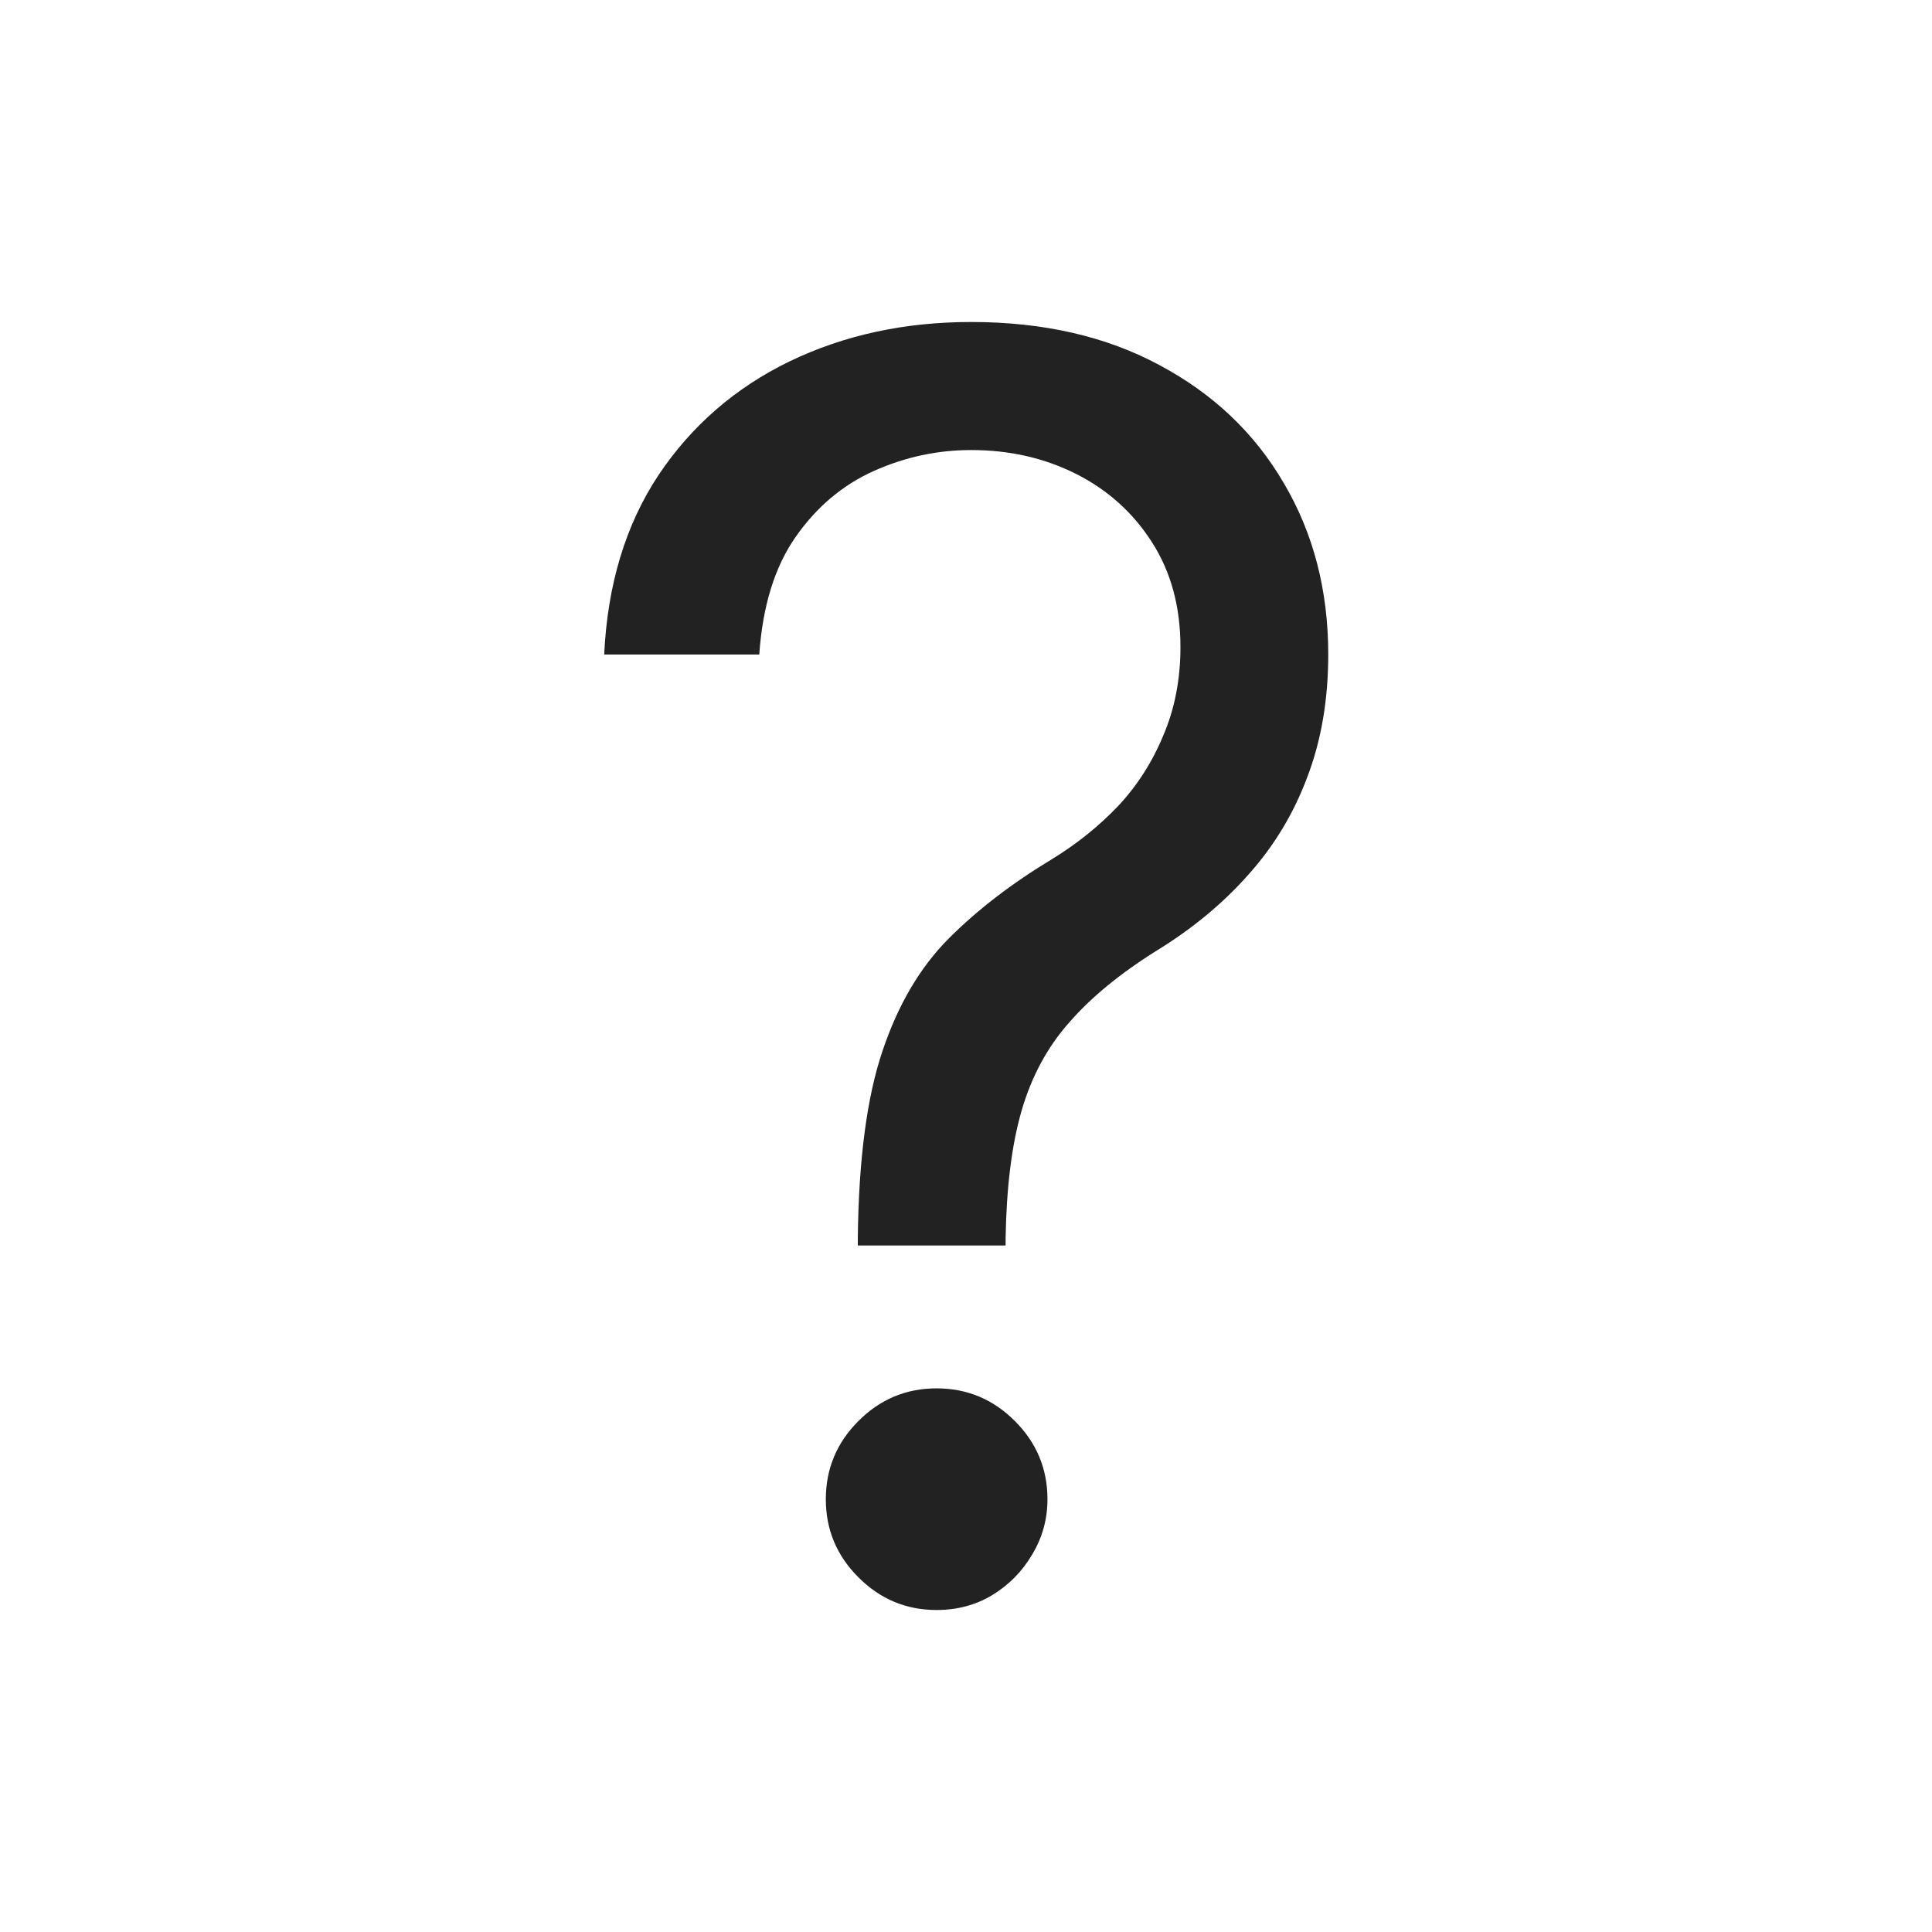 <svg width="18" height="18" viewBox="0 0 18 18" fill="none" xmlns="http://www.w3.org/2000/svg">
<path d="M7.992 11.604V11.536C8 10.805 8.076 10.224 8.222 9.792C8.367 9.36 8.573 9.01 8.841 8.742C9.109 8.474 9.43 8.228 9.805 8.002C10.03 7.864 10.233 7.702 10.413 7.514C10.593 7.323 10.734 7.103 10.837 6.855C10.944 6.606 10.998 6.331 10.998 6.029C10.998 5.654 10.91 5.329 10.734 5.054C10.558 4.778 10.323 4.566 10.029 4.417C9.734 4.268 9.407 4.193 9.048 4.193C8.734 4.193 8.432 4.258 8.141 4.388C7.851 4.518 7.608 4.723 7.413 5.002C7.218 5.281 7.105 5.646 7.074 6.098H5.629C5.66 5.447 5.828 4.891 6.134 4.428C6.443 3.966 6.851 3.612 7.356 3.367C7.864 3.122 8.428 3 9.048 3C9.721 3 10.306 3.134 10.803 3.402C11.304 3.669 11.69 4.036 11.962 4.503C12.237 4.969 12.375 5.501 12.375 6.098C12.375 6.518 12.31 6.899 12.18 7.239C12.053 7.579 11.87 7.883 11.629 8.151C11.392 8.419 11.105 8.656 10.768 8.862C10.432 9.073 10.162 9.295 9.96 9.528C9.757 9.757 9.61 10.031 9.518 10.348C9.426 10.665 9.377 11.061 9.369 11.536V11.604H7.992ZM8.726 15C8.443 15 8.201 14.899 7.998 14.696C7.795 14.493 7.694 14.251 7.694 13.968C7.694 13.685 7.795 13.442 7.998 13.239C8.201 13.036 8.443 12.935 8.726 12.935C9.009 12.935 9.252 13.036 9.455 13.239C9.658 13.442 9.759 13.685 9.759 13.968C9.759 14.155 9.711 14.327 9.616 14.484C9.524 14.641 9.399 14.767 9.243 14.862C9.09 14.954 8.918 15 8.726 15Z" fill="#222222"/>
</svg>
